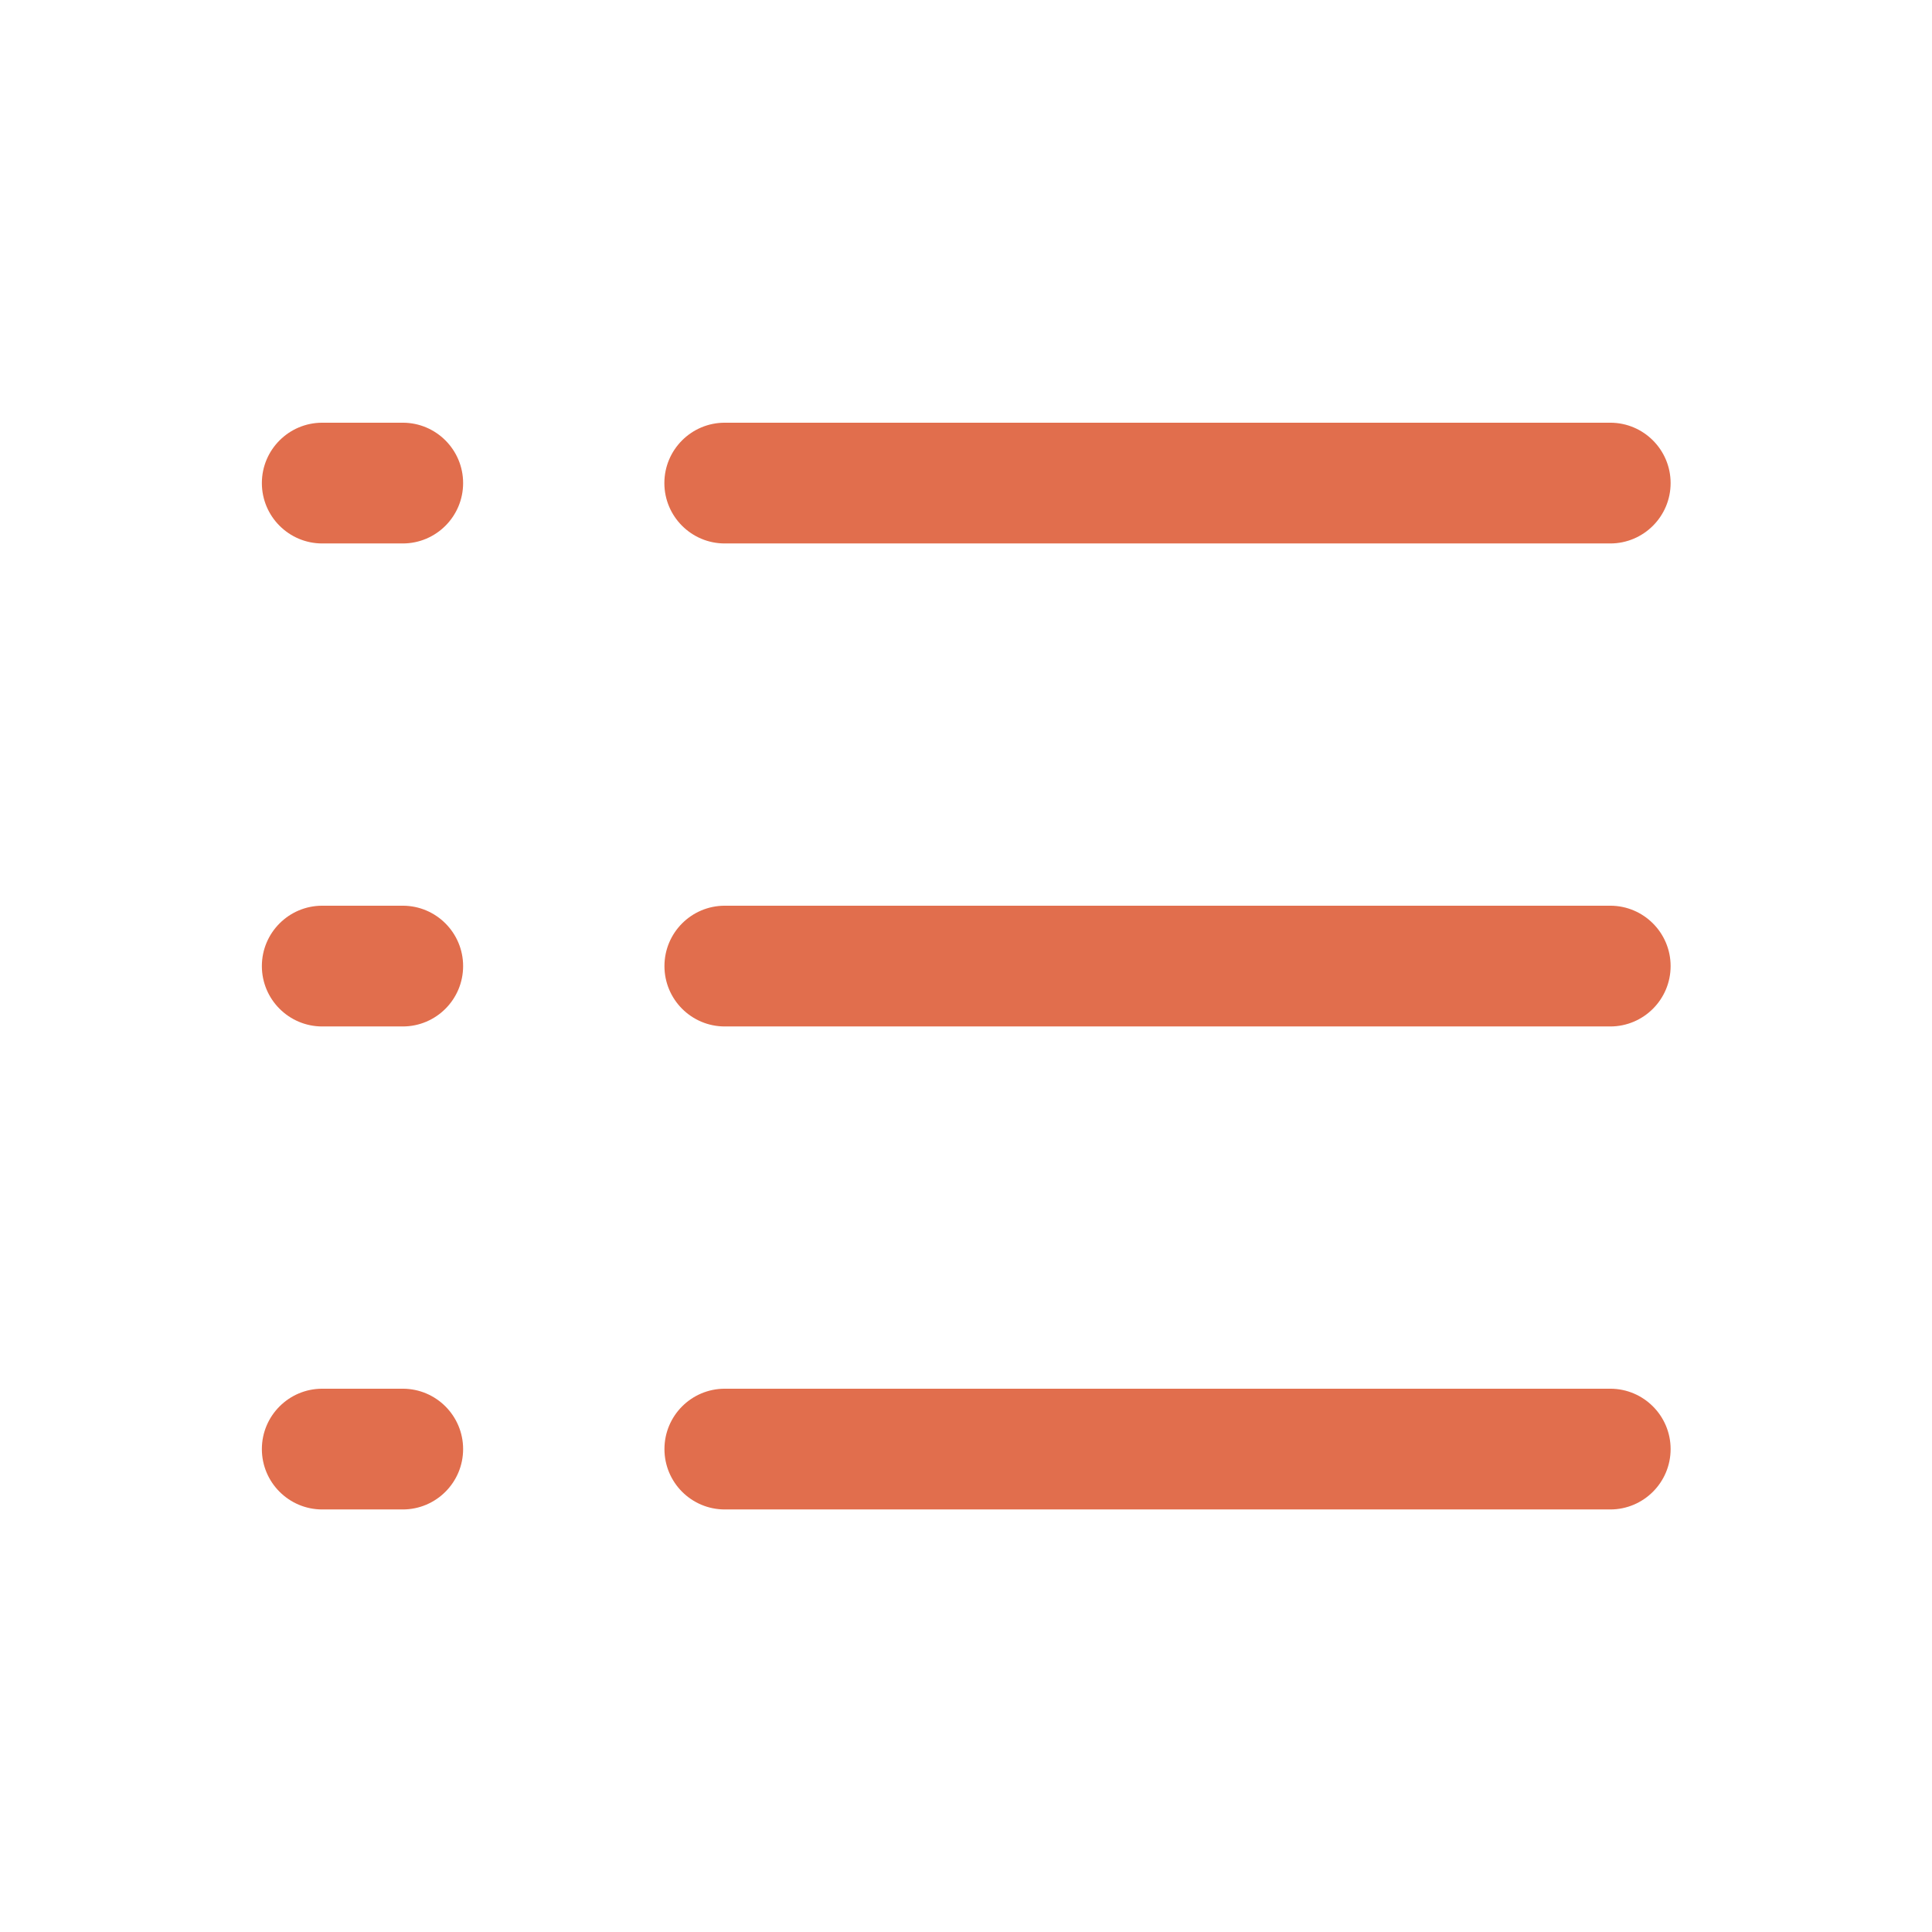 <svg xmlns="http://www.w3.org/2000/svg" width="24" height="24" viewBox="0 0 24 24" fill="none">
    <path fill-rule="evenodd" clip-rule="evenodd" d="M3.253 6.001C3.253 5.587 3.589 5.251 4.003 5.251H5.003C5.417 5.251 5.753 5.587 5.753 6.001C5.753 6.415 5.417 6.751 5.003 6.751H4.003C3.589 6.751 3.253 6.415 3.253 6.001ZM8.253 6.001C8.253 5.587 8.589 5.251 9.003 5.251H20.003C20.417 5.251 20.753 5.587 20.753 6.001C20.753 6.415 20.417 6.751 20.003 6.751H9.003C8.589 6.751 8.253 6.415 8.253 6.001ZM3.253 12.001C3.253 11.587 3.589 11.251 4.003 11.251H5.003C5.417 11.251 5.753 11.587 5.753 12.001C5.753 12.415 5.417 12.751 5.003 12.751H4.003C3.589 12.751 3.253 12.415 3.253 12.001ZM8.254 12.001C8.254 11.587 8.589 11.251 9.004 11.251H20.003C20.417 11.251 20.753 11.587 20.753 12.001C20.753 12.415 20.417 12.751 20.003 12.751H9.004C8.589 12.751 8.254 12.415 8.254 12.001ZM3.253 18.001C3.253 17.587 3.589 17.251 4.003 17.251H5.003C5.417 17.251 5.753 17.587 5.753 18.001C5.753 18.415 5.417 18.751 5.003 18.751H4.003C3.589 18.751 3.253 18.415 3.253 18.001ZM8.254 18.001C8.254 17.587 8.589 17.251 9.004 17.251H20.003C20.417 17.251 20.753 17.587 20.753 18.001C20.753 18.415 20.417 18.751 20.003 18.751H9.004C8.589 18.751 8.254 18.415 8.254 18.001Z" fill="#E16E4D"/>
</svg>